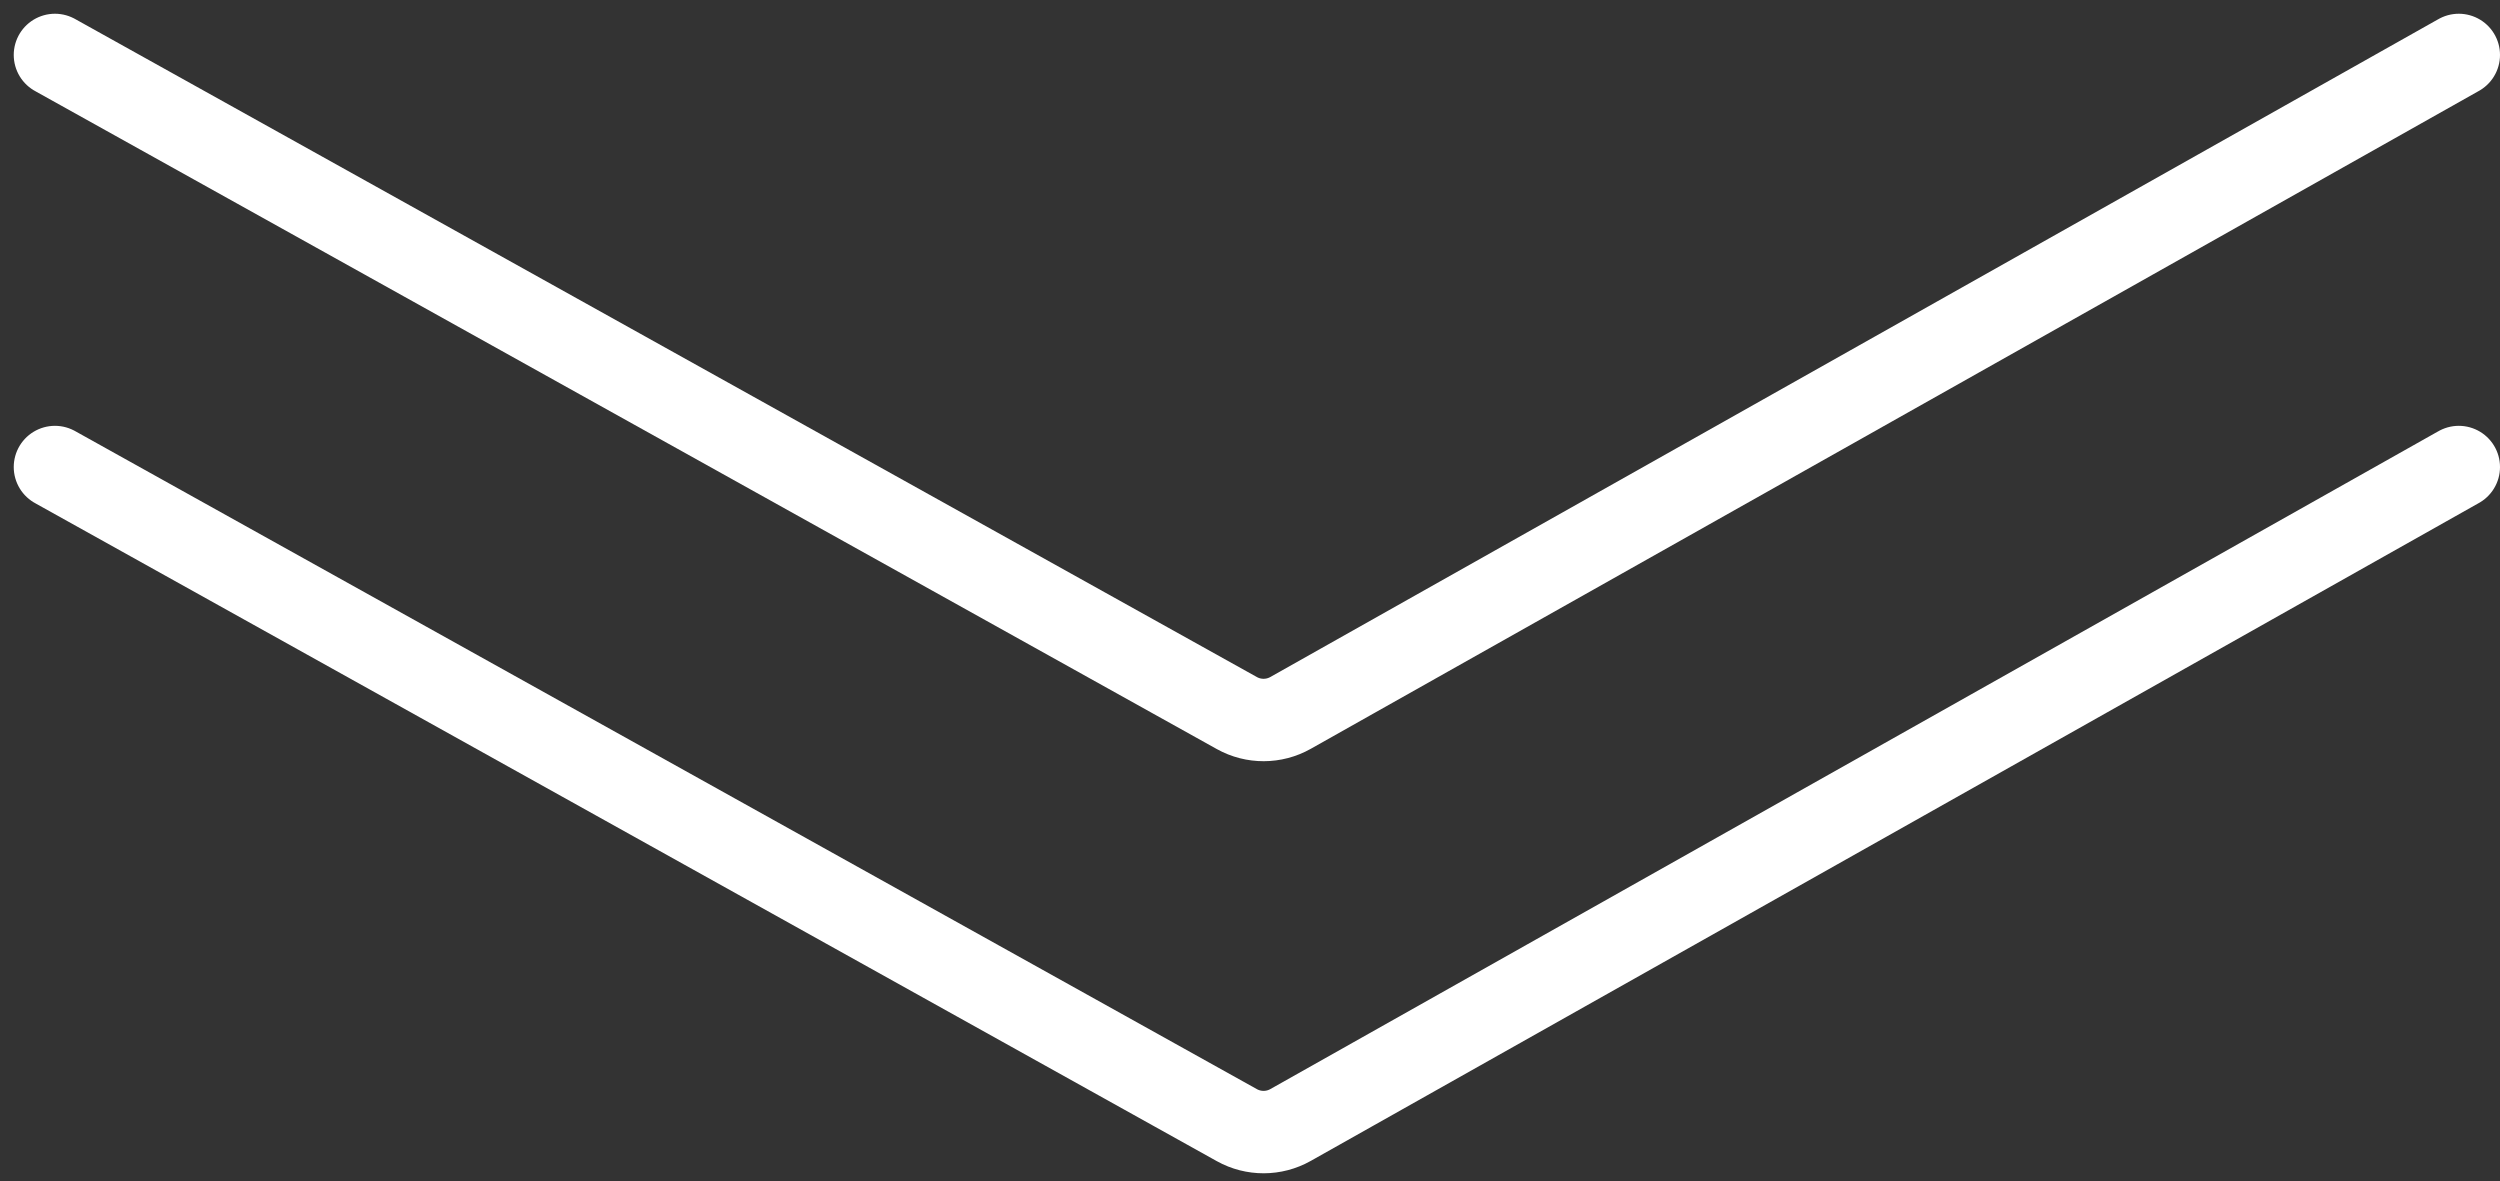 <?xml version="1.0" encoding="UTF-8"?> <svg xmlns="http://www.w3.org/2000/svg" width="91" height="43" viewBox="0 0 91 43" fill="none"><rect x="0" y="0" width="91" height="43" fill="#333333" stroke="none"/><path d="M2 2L45.021 25.955C45.629 26.294 46.37 26.292 46.976 25.95L89.5 2" stroke="white" stroke-width="3" stroke-linecap="round"></path><path d="M2 17L45.021 40.955C45.629 41.294 46.37 41.292 46.976 40.95L89.5 17" stroke="white" stroke-width="3" stroke-linecap="round"></path></svg> 